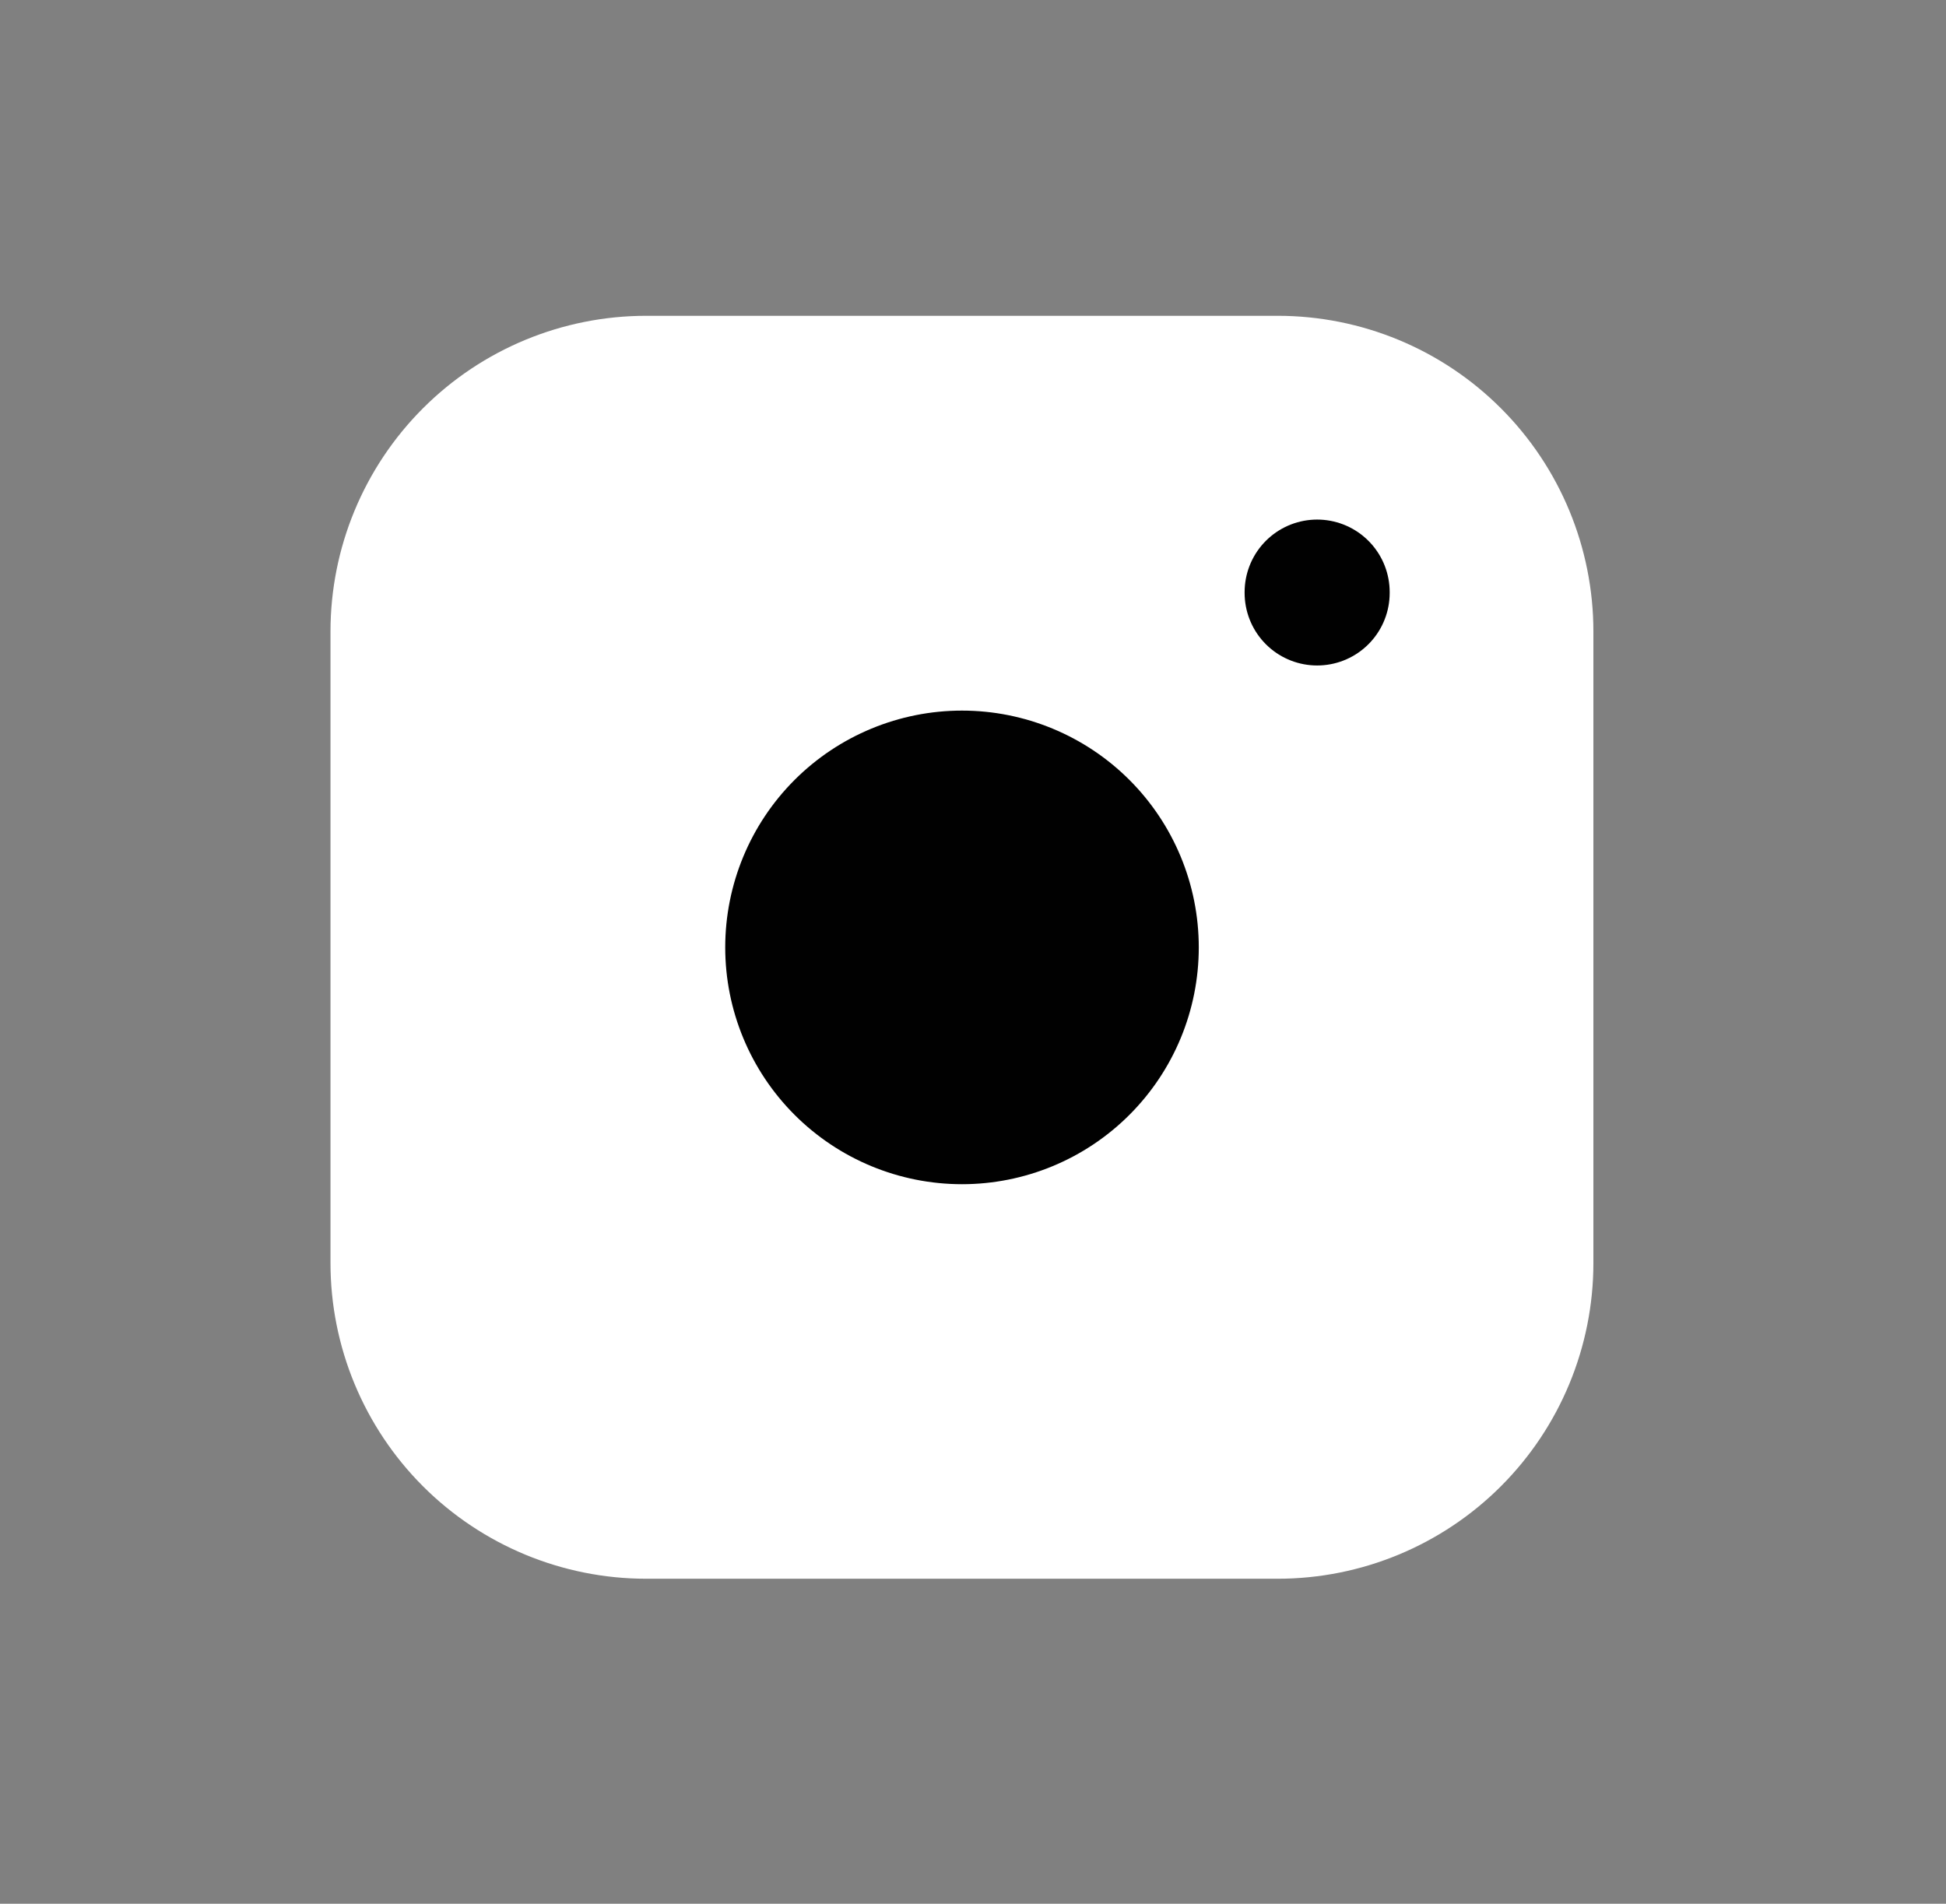 <svg width="46" height="45" viewBox="0 0 46 45" fill="none" xmlns="http://www.w3.org/2000/svg">
<rect x="0" y="0" width="46" height="45" fill="#808080" stroke="none"/>
<path d="M7.812 14.928C7.812 12.949 8.599 11.05 9.998 9.651C11.398 8.251 13.296 7.465 15.276 7.465H30.202C32.181 7.465 34.08 8.251 35.479 9.651C36.879 11.05 37.665 12.949 37.665 14.928V29.855C37.665 31.834 36.879 33.732 35.479 35.132C34.08 36.531 32.181 37.318 30.202 37.318H15.276C13.296 37.318 11.398 36.531 9.998 35.132C8.599 33.732 7.812 31.834 7.812 29.855V14.928Z" fill="white"/>
<path d="M17.143 22.394C17.143 23.879 17.732 25.302 18.782 26.352C19.832 27.402 21.256 27.992 22.74 27.992C24.224 27.992 25.648 27.402 26.698 26.352C27.748 25.302 28.337 23.879 28.337 22.394C28.337 20.91 27.748 19.486 26.698 18.436C25.648 17.387 24.224 16.797 22.74 16.797C21.256 16.797 19.832 17.387 18.782 18.436C17.732 19.486 17.143 20.91 17.143 22.394Z" fill="#010101"/>
<path d="M31.135 13.996V14.016" stroke="#010101" stroke-width="3.429" stroke-linecap="round" stroke-linejoin="round"/>
</svg>

